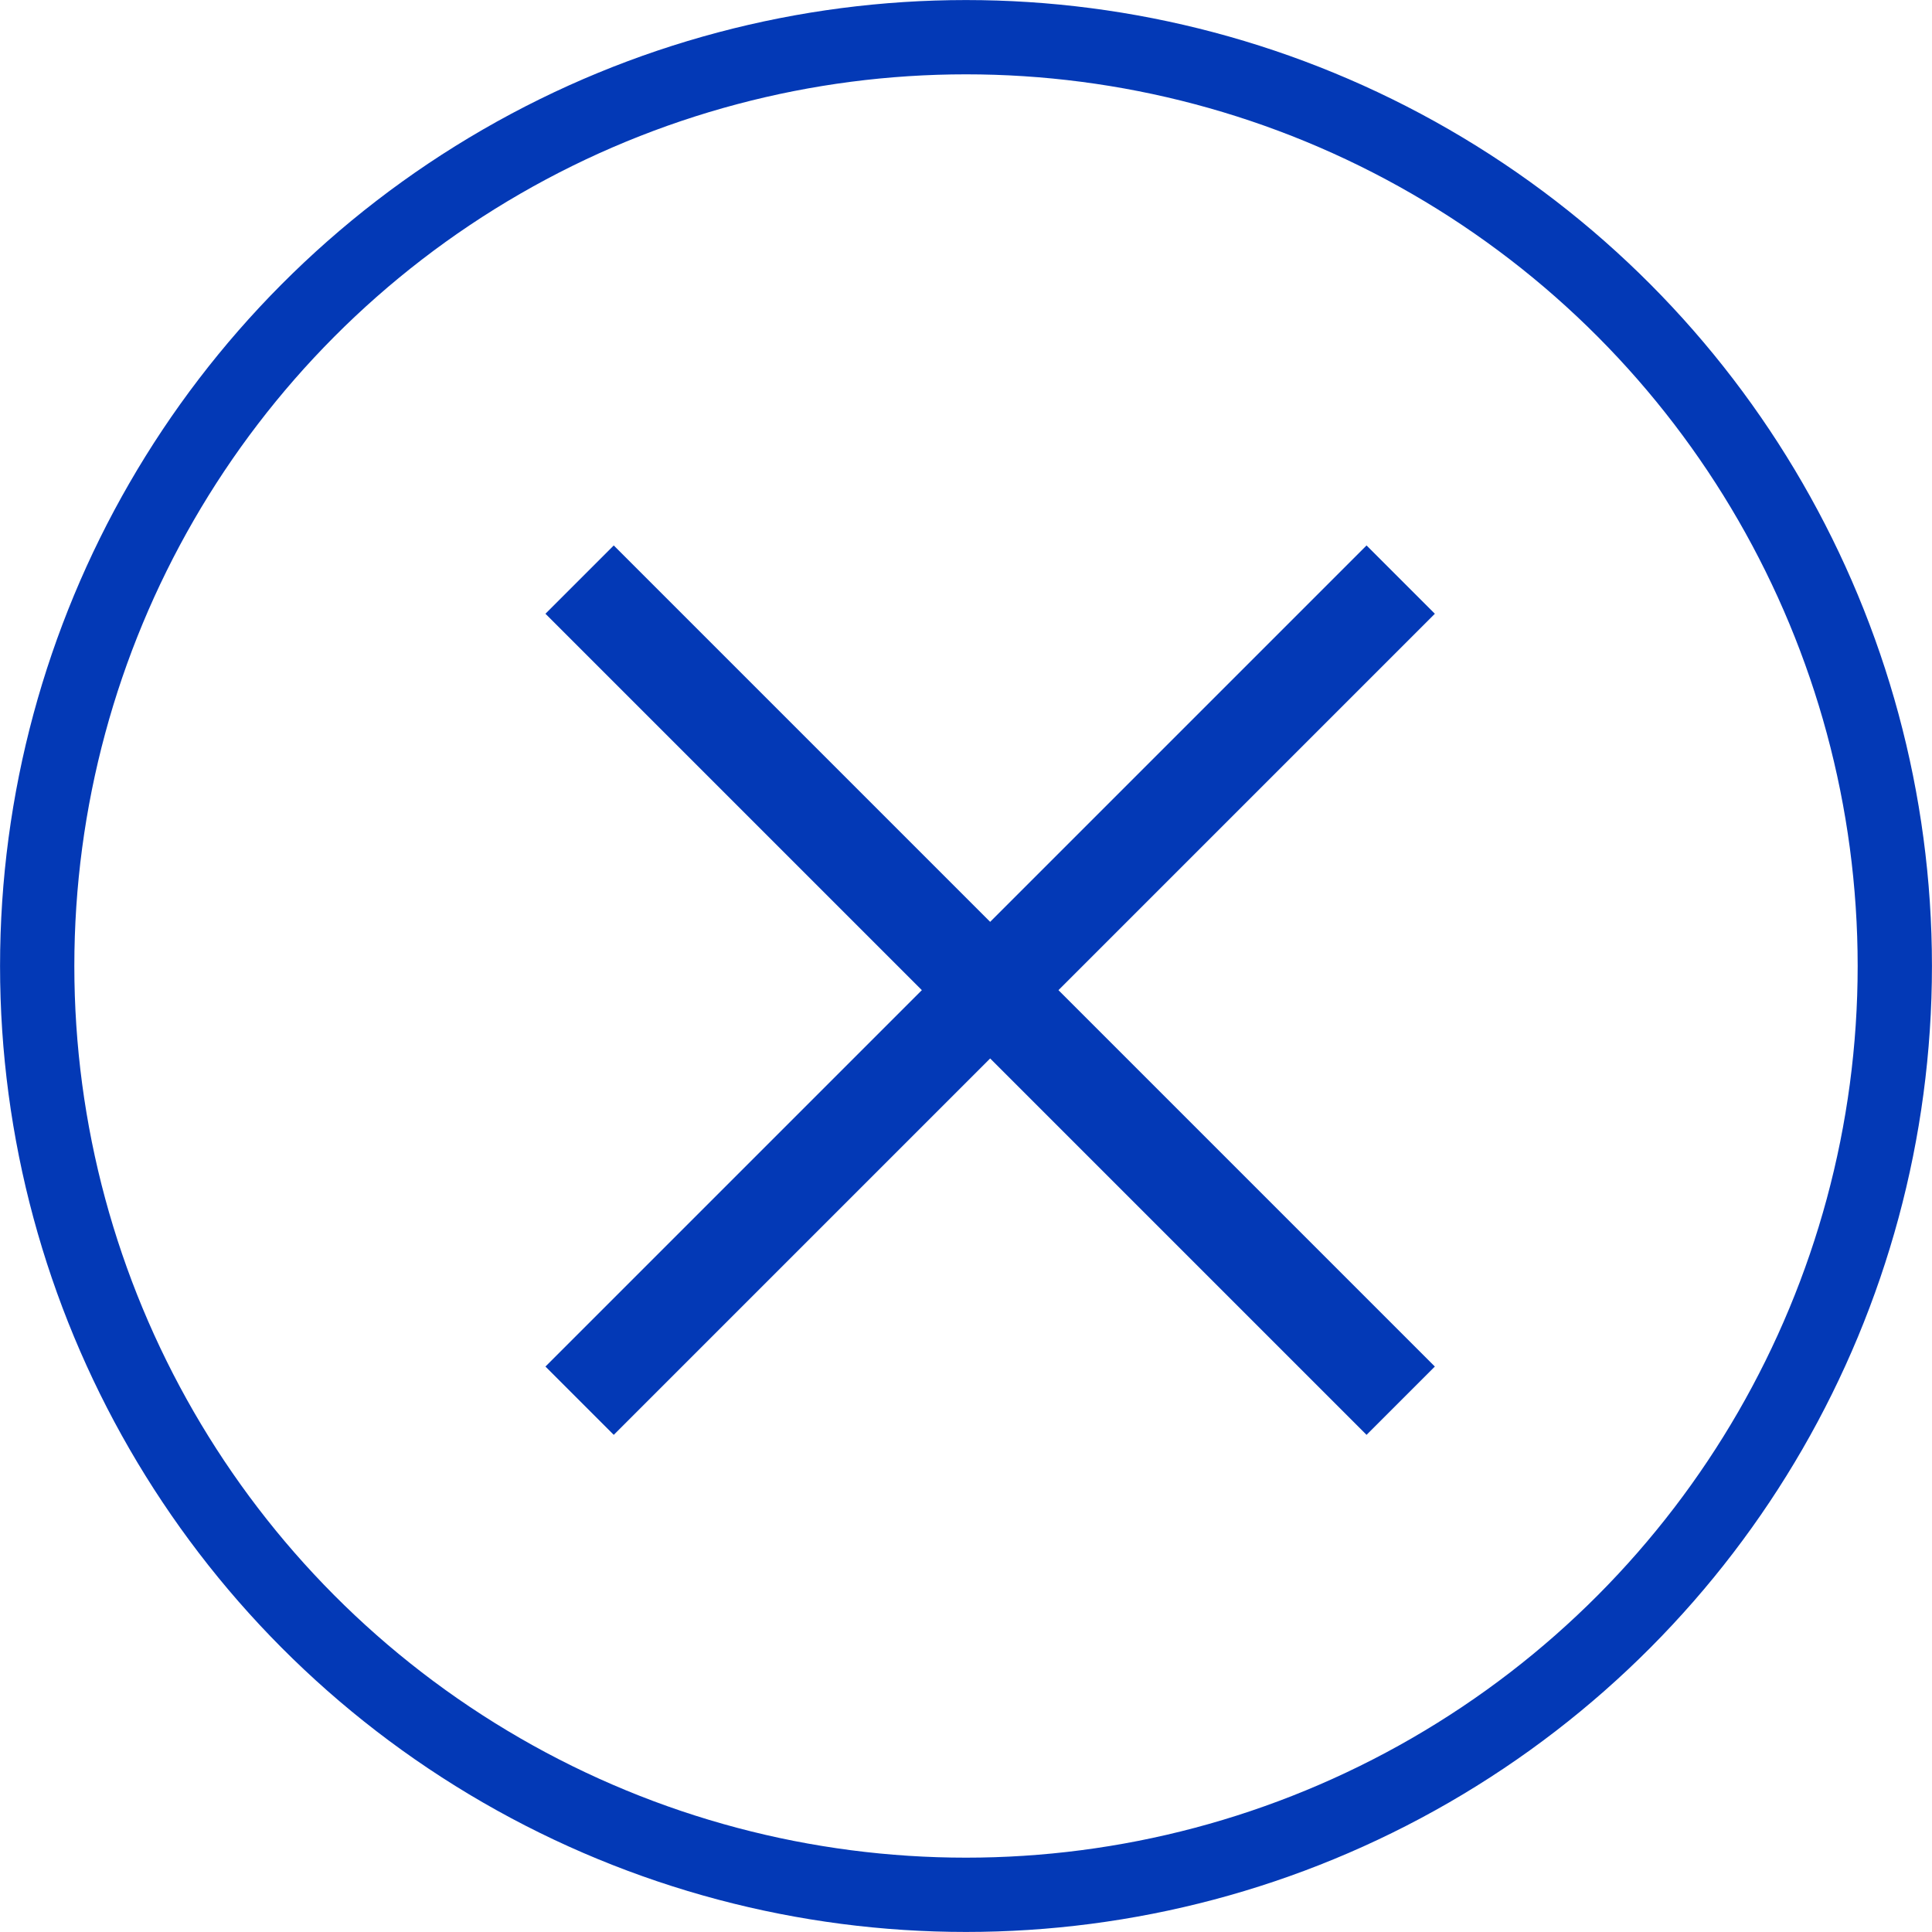 <?xml version="1.0" encoding="UTF-8"?> <svg xmlns="http://www.w3.org/2000/svg" width="20" height="20" viewBox="0 0 20 20" fill="none"><circle cx="10" cy="10" r="9.615" stroke="#0339B6" stroke-width="0.769"></circle><path d="M6 6L14.5 14.5" stroke="#0339B6"></path><path d="M14.5 6L6 14.5" stroke="#0339B6"></path></svg> 